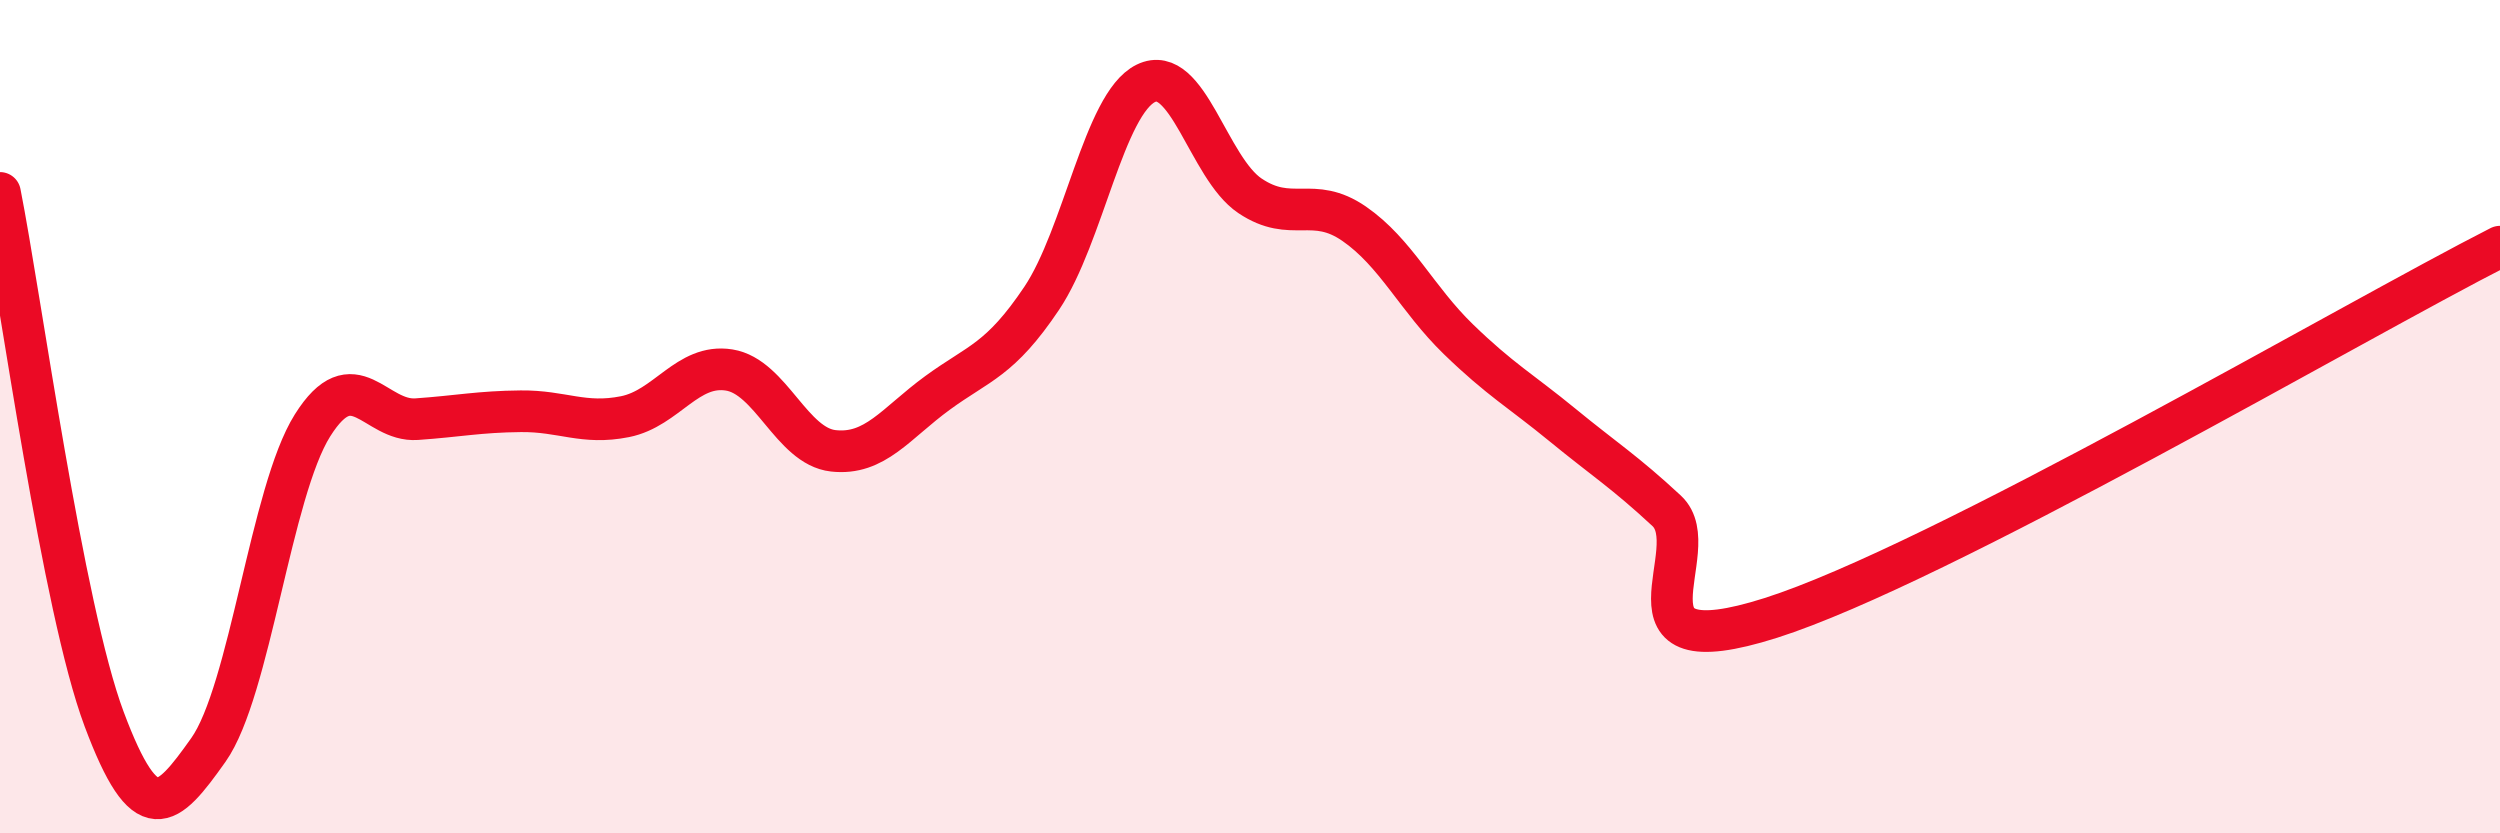 
    <svg width="60" height="20" viewBox="0 0 60 20" xmlns="http://www.w3.org/2000/svg">
      <path
        d="M 0,4.63 C 0.5,7.16 1.5,14.59 2.5,17.26 C 3.5,19.93 4,19.41 5,18 C 6,16.59 6.5,11.8 7.5,10.21 C 8.5,8.62 9,10.13 10,10.06 C 11,9.99 11.5,9.88 12.5,9.87 C 13.5,9.86 14,10.2 15,10 C 16,9.8 16.5,8.72 17.5,8.88 C 18.5,9.04 19,10.71 20,10.82 C 21,10.93 21.5,10.16 22.5,9.43 C 23.5,8.7 24,8.65 25,7.16 C 26,5.67 26.5,2.49 27.5,2 C 28.5,1.51 29,4.03 30,4.7 C 31,5.37 31.5,4.68 32.5,5.37 C 33.5,6.06 34,7.17 35,8.14 C 36,9.11 36.5,9.38 37.5,10.2 C 38.5,11.02 39,11.33 40,12.26 C 41,13.19 38.5,16.1 42.5,14.83 C 46.5,13.56 56.5,7.7 60,5.92L60 20L0 20Z"
        fill="#EB0A25"
        opacity="0.1"
        stroke-linecap="round"
        stroke-linejoin="round"
      />
      <path
        d="M 0,4.63 C 0.5,7.16 1.5,14.59 2.5,17.26 C 3.5,19.93 4,19.41 5,18 C 6,16.59 6.5,11.8 7.5,10.21 C 8.5,8.62 9,10.13 10,10.06 C 11,9.99 11.5,9.88 12.5,9.87 C 13.5,9.86 14,10.2 15,10 C 16,9.8 16.5,8.72 17.5,8.88 C 18.5,9.04 19,10.71 20,10.82 C 21,10.93 21.5,10.16 22.5,9.43 C 23.5,8.7 24,8.65 25,7.16 C 26,5.67 26.5,2.49 27.5,2 C 28.5,1.51 29,4.03 30,4.7 C 31,5.37 31.5,4.68 32.5,5.37 C 33.5,6.06 34,7.17 35,8.14 C 36,9.11 36.5,9.38 37.5,10.2 C 38.5,11.02 39,11.33 40,12.26 C 41,13.19 38.5,16.1 42.5,14.83 C 46.5,13.56 56.5,7.7 60,5.92"
        stroke="#EB0A25"
        stroke-width="1"
        fill="none"
        stroke-linecap="round"
        stroke-linejoin="round"
      />
    </svg>
  